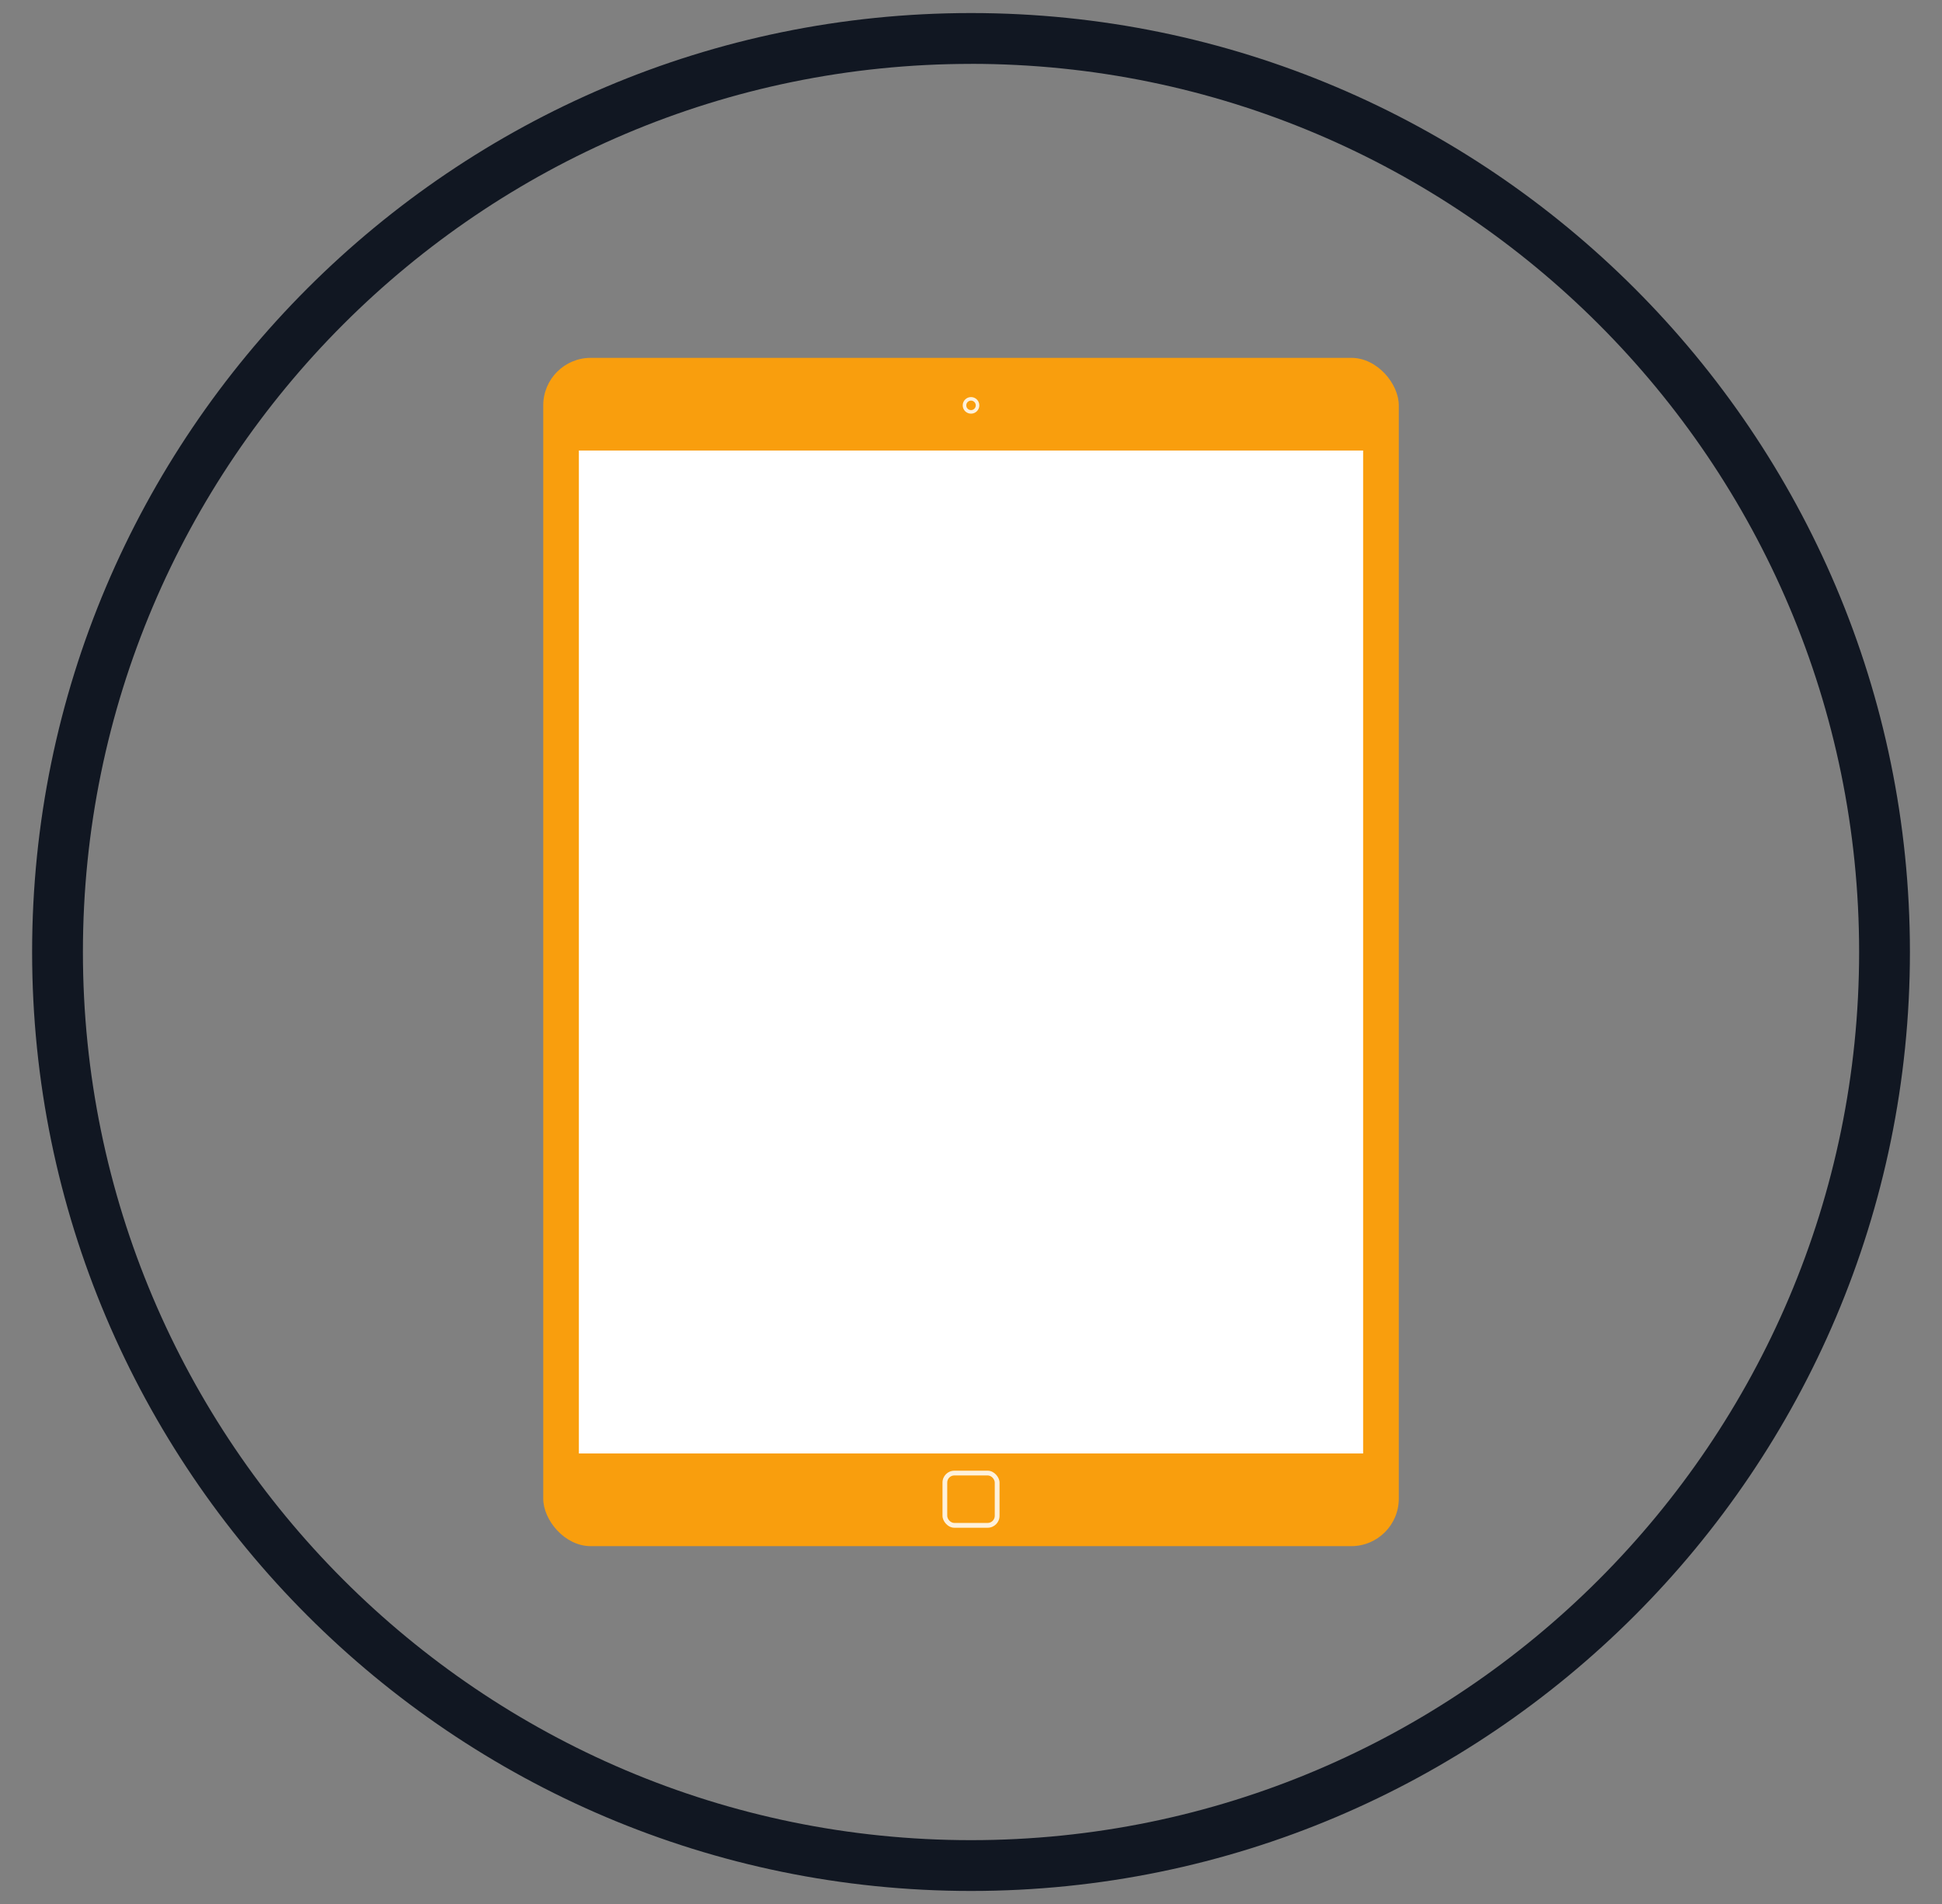 <svg xmlns="http://www.w3.org/2000/svg" id="Layer_1" data-name="Layer 1" viewBox="0 0 503.09 493.23"><rect x="0" y="0" width="503.09" height="493.23" fill="#808080" stroke="none"/><title>vend onboarding page icons</title><path d="M251.55,489.85C117.43,489.85,8.32,380.73,8.32,246.61S117.43,3.38,251.55,3.38,494.78,112.49,494.78,246.61,385.67,489.85,251.55,489.85Zm0-473.3c-126.86,0-230.07,103.19-230.07,230.06S124.69,476.69,251.55,476.69,481.62,373.47,481.62,246.61,378.41,16.54,251.55,16.54Z" fill="#111722"></path><rect x="140.73" y="92.7" width="221.64" height="307.83" rx="12.31" fill="#f99e0d"></rect><rect x="149.96" y="116.71" width="203.17" height="259.81" fill="#fff"></rect><rect x="244.16" y="380.98" width="14.78" height="14.78" rx="3.08" fill="#fff" opacity="0.85"></rect><rect x="245.39" y="382.21" width="12.31" height="12.31" rx="1.85" fill="#f99e0d"></rect><circle cx="251.55" cy="105.01" r="2.15" fill="#fff" opacity="0.85"></circle><circle cx="251.55" cy="105.01" r="1.23" fill="#f99e0d"></circle></svg>